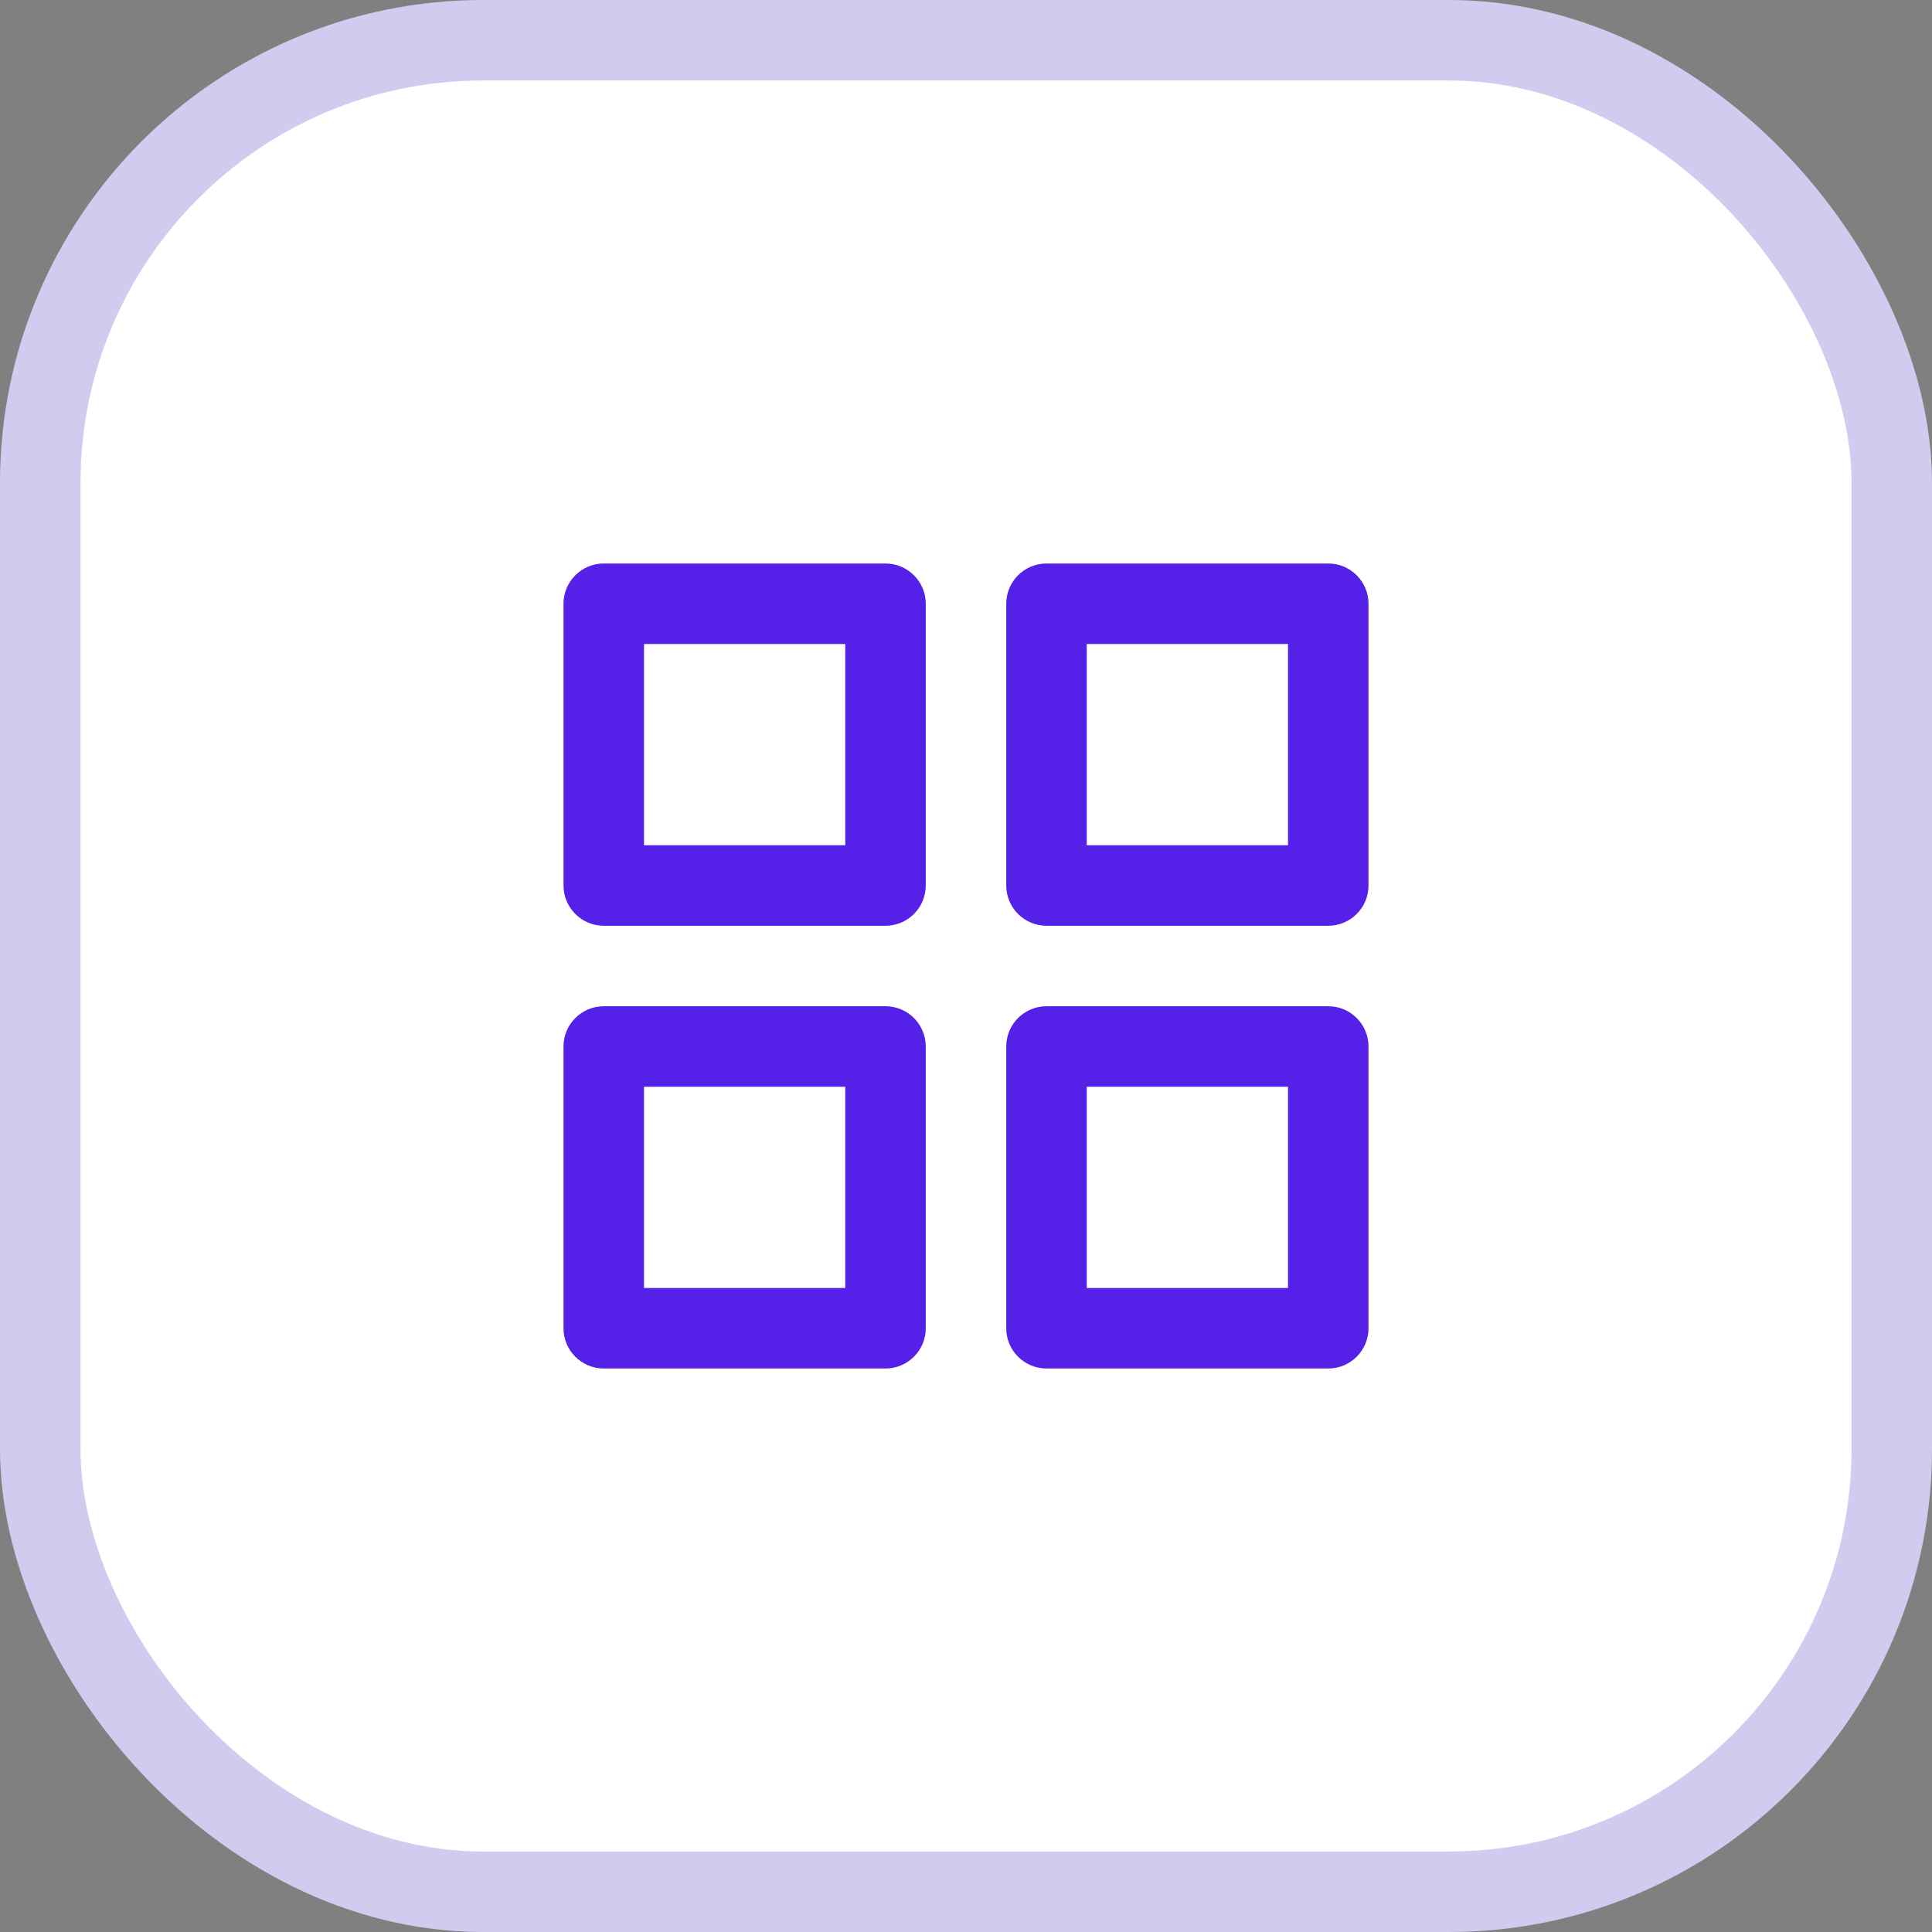 <?xml version="1.0" encoding="UTF-8"?> <svg xmlns="http://www.w3.org/2000/svg" width="48" height="48" viewBox="0 0 48 48" fill="none"><rect x="0" y="0" width="48" height="48" fill="#808080" stroke="none"/><rect x="1" y="1" width="46" height="46" rx="11" fill="white"></rect><rect x="1" y="1" width="46" height="46" rx="11" stroke="#D1CBF0" stroke-width="2"></rect><path fill-rule="evenodd" clip-rule="evenodd" d="M14 15C14 14.448 14.448 14 15 14H22C22.552 14 23 14.448 23 15V22C23 22.552 22.552 23 22 23H15C14.448 23 14 22.552 14 22V15ZM16 16V21H21V16H16ZM25 15C25 14.448 25.448 14 26 14H33C33.552 14 34 14.448 34 15V22C34 22.552 33.552 23 33 23H26C25.448 23 25 22.552 25 22V15ZM27 16V21H32V16H27ZM14 26C14 25.448 14.448 25 15 25H22C22.552 25 23 25.448 23 26V33C23 33.552 22.552 34 22 34H15C14.448 34 14 33.552 14 33V26ZM16 27V32H21V27H16ZM25 26C25 25.448 25.448 25 26 25H33C33.552 25 34 25.448 34 26V33C34 33.552 33.552 34 33 34H26C25.448 34 25 33.552 25 33V26ZM27 27V32H32V27H27Z" fill="#5520E7"></path></svg> 